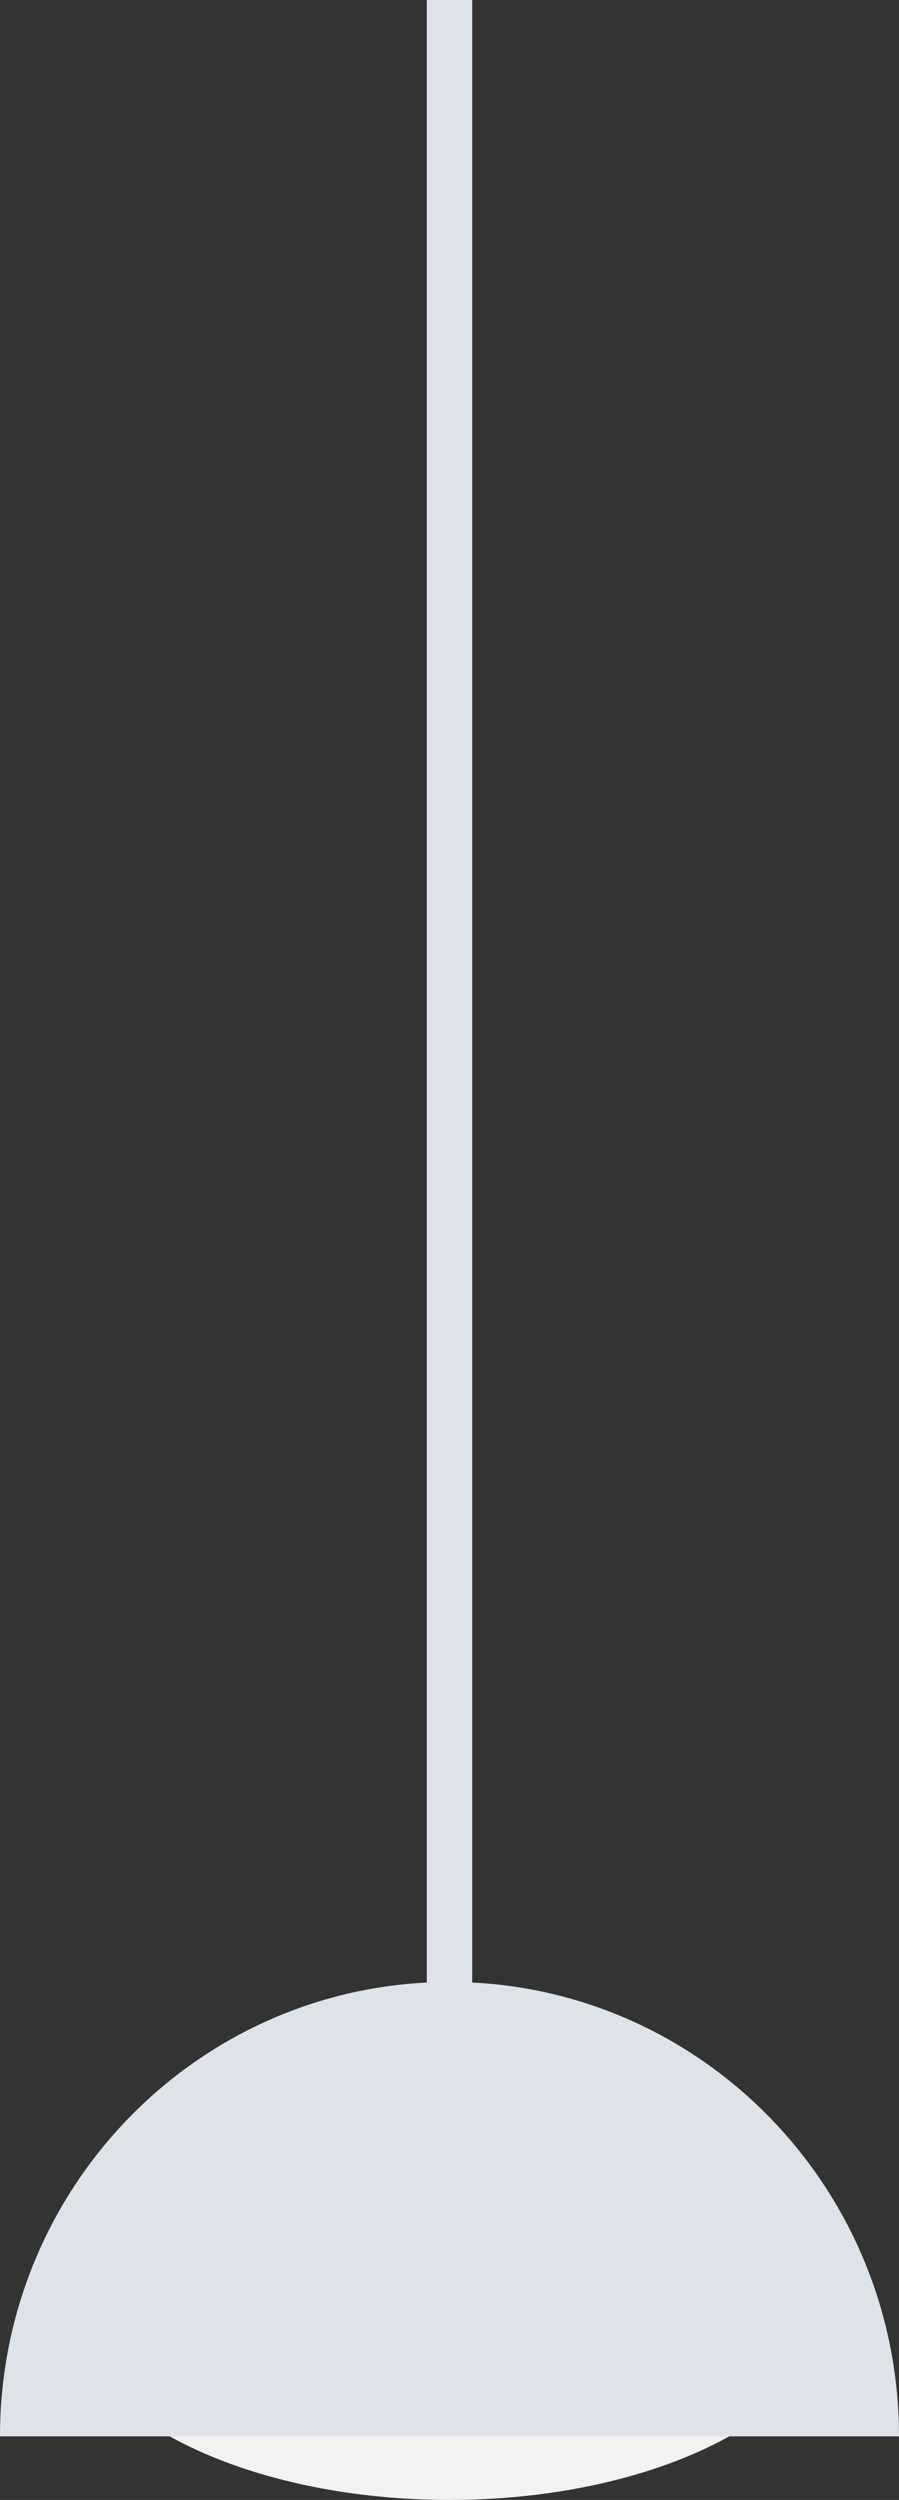 <svg xmlns="http://www.w3.org/2000/svg" width="99" height="275.096" viewBox="0 0 99 275.096">
    <rect x="0" y="0" width="99" height="275.096" fill="#333333" stroke="none"/>
    <g id="Symbols" transform="translate(0 9.788)">
        <g id="Scene_Home" data-name="Scene/Home" transform="translate(0)">
            <g id="Hanging-Lamp">
                <g id="Light" transform="translate(0 208.308)">
                    <ellipse id="Hanging-Lamp-Light" cx="42.5" cy="22.5" rx="42.5" ry="22.5" transform="translate(7 12)" fill="#f2f2f2"/>
                    <path id="Hanging-Lamp-2" data-name="Hanging-Lamp" d="M99,50C99,22.386,76.838,0,49.5,0S0,22.386,0,50" transform="translate(0)" fill="#dde3e9" fill-rule="evenodd"/>
                </g>
                <rect id="Wire" width="5" height="219.884" transform="translate(47 -9.788)" fill="#dde3e9"/>
            </g>
        </g>
    </g>
</svg>
